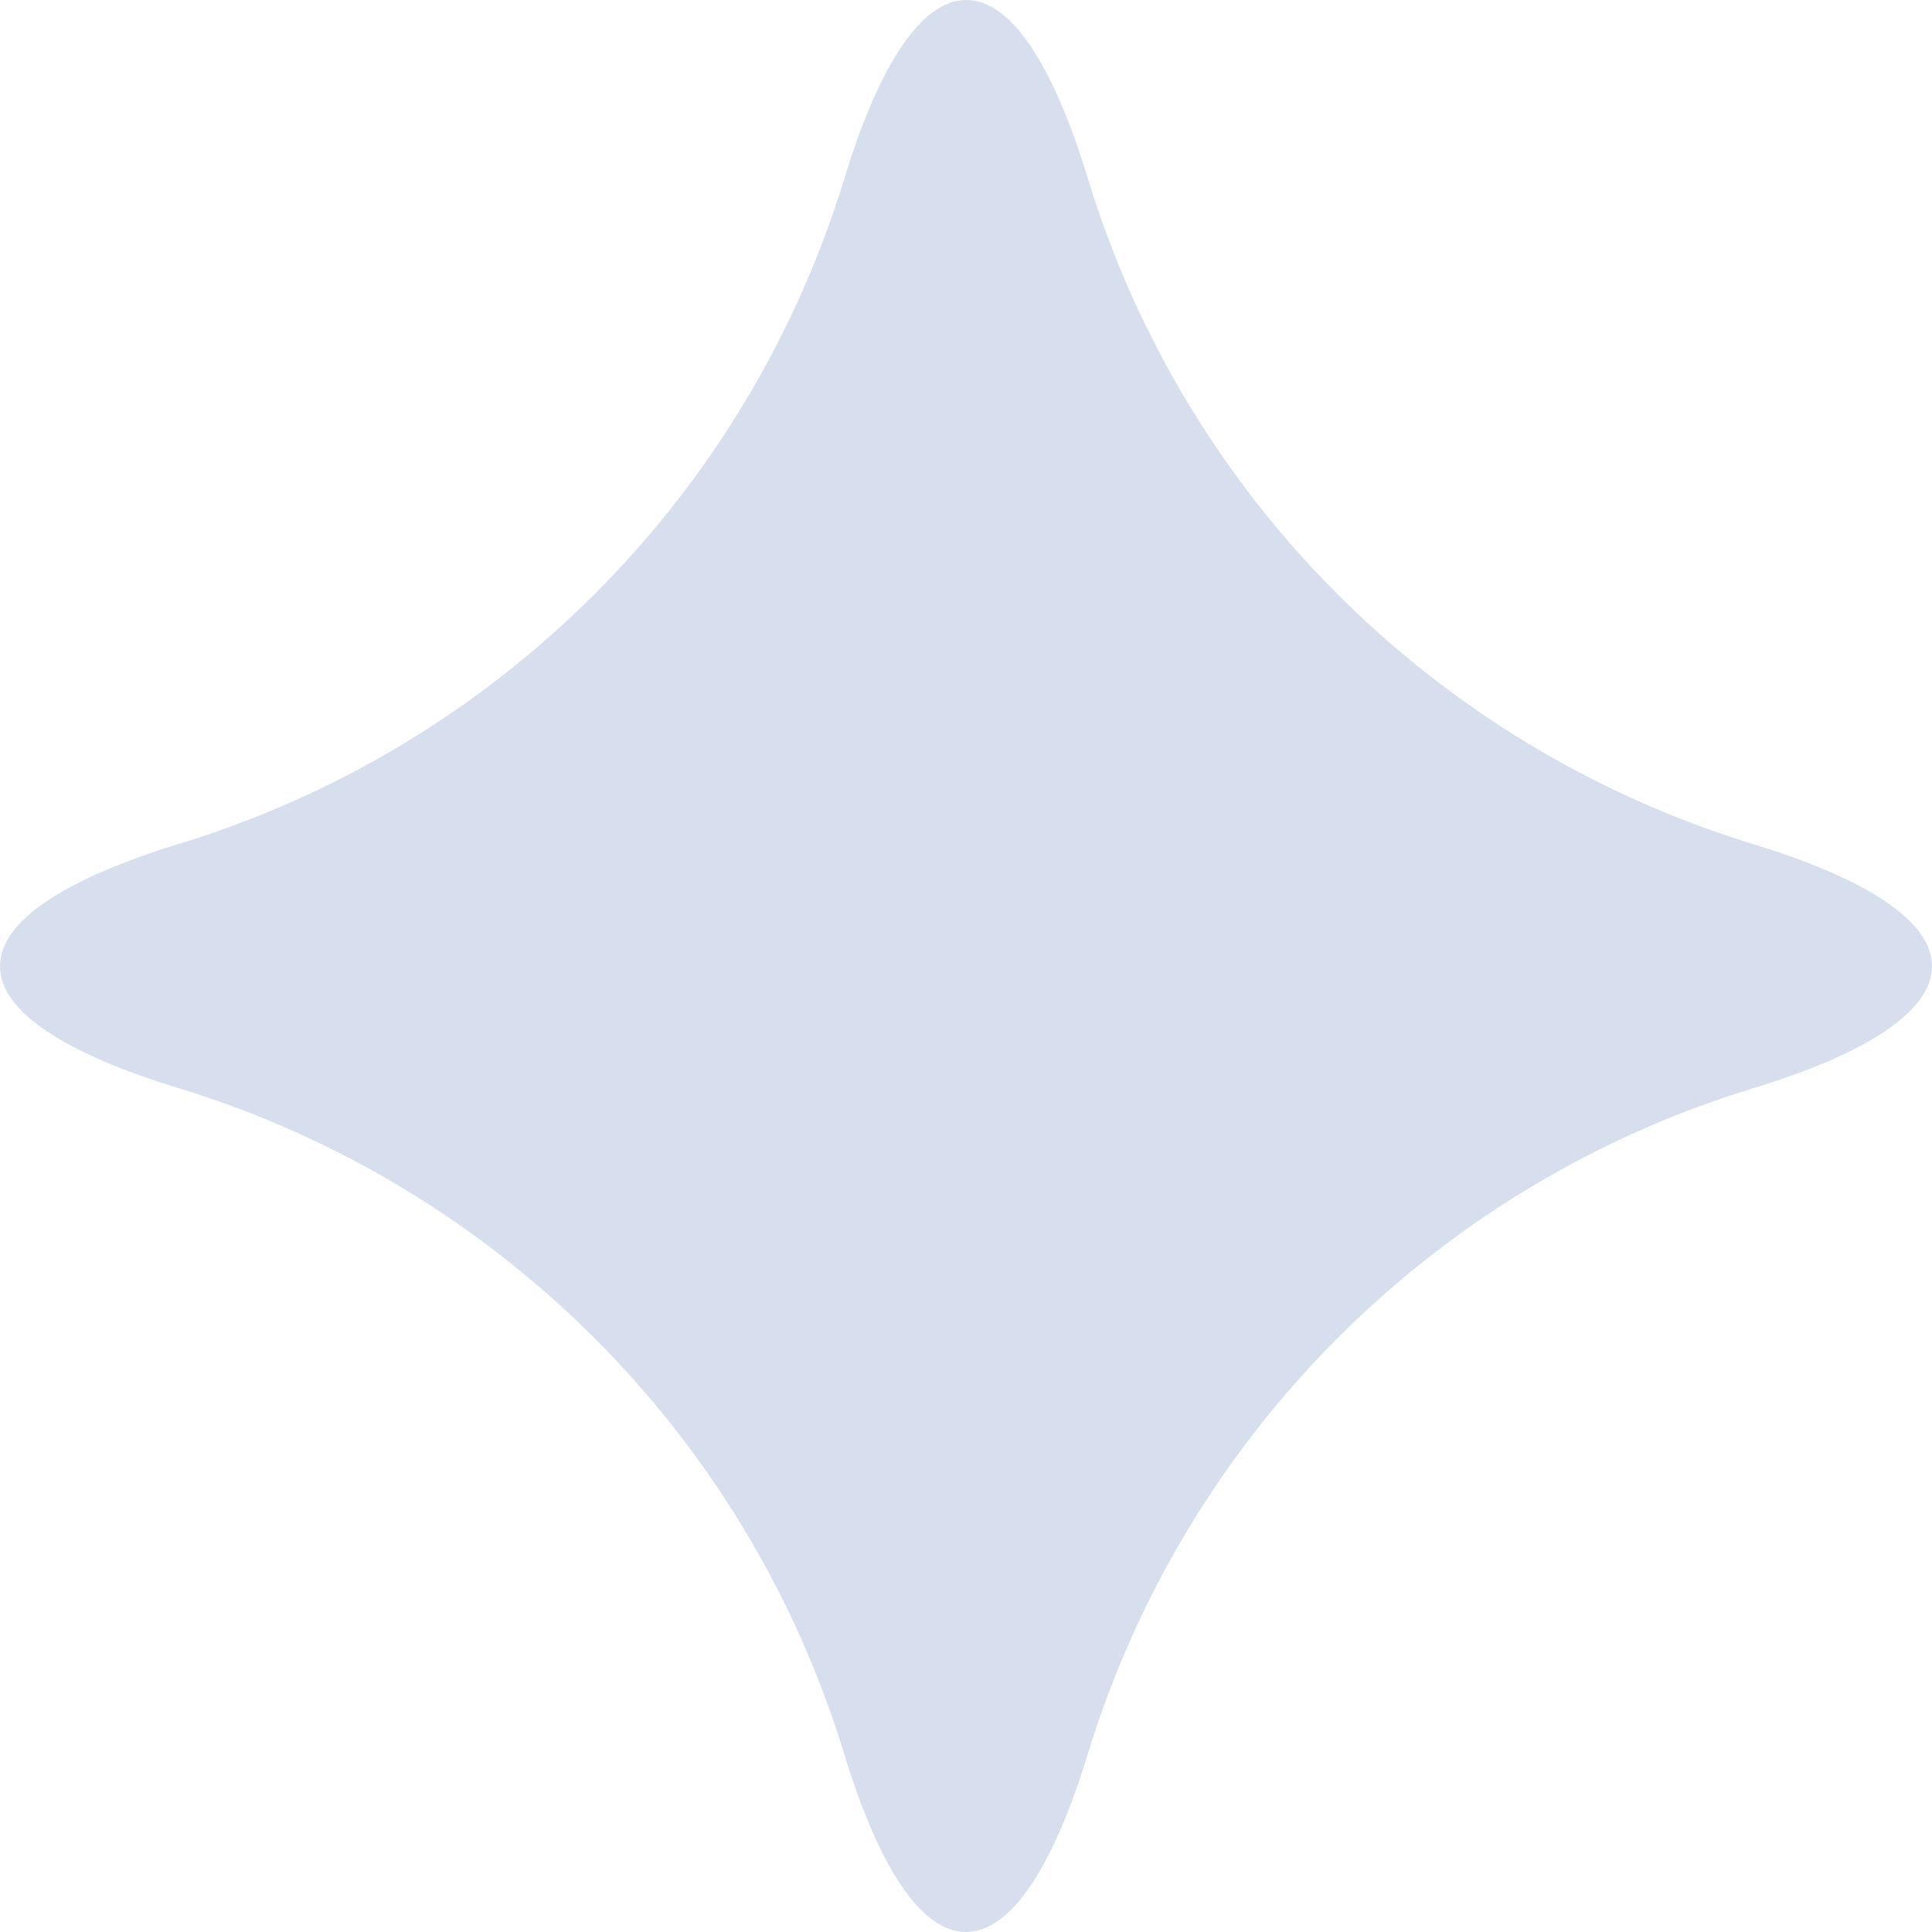 <?xml version="1.0" encoding="UTF-8"?> <svg xmlns="http://www.w3.org/2000/svg" width="29" height="29" viewBox="0 0 29 29" fill="none"><path d="M14.505 0C13.823 0 13.188 0.994 12.672 2.686C11.21 7.46 7.466 11.207 2.692 12.665C0.994 13.186 0 13.816 0 14.503C0 15.19 0.994 15.82 2.687 16.335C7.461 17.798 11.21 21.541 12.667 26.314C13.183 28.006 13.818 29 14.5 29C15.182 29 15.817 28.006 16.333 26.314C17.796 21.541 21.539 17.793 26.314 16.335C28.006 15.82 29 15.184 29 14.503C29 13.821 28.006 13.186 26.314 12.67C21.539 11.207 17.791 7.465 16.333 2.691C15.817 0.994 15.187 0 14.505 0Z" fill="#D7DEED"></path></svg> 
